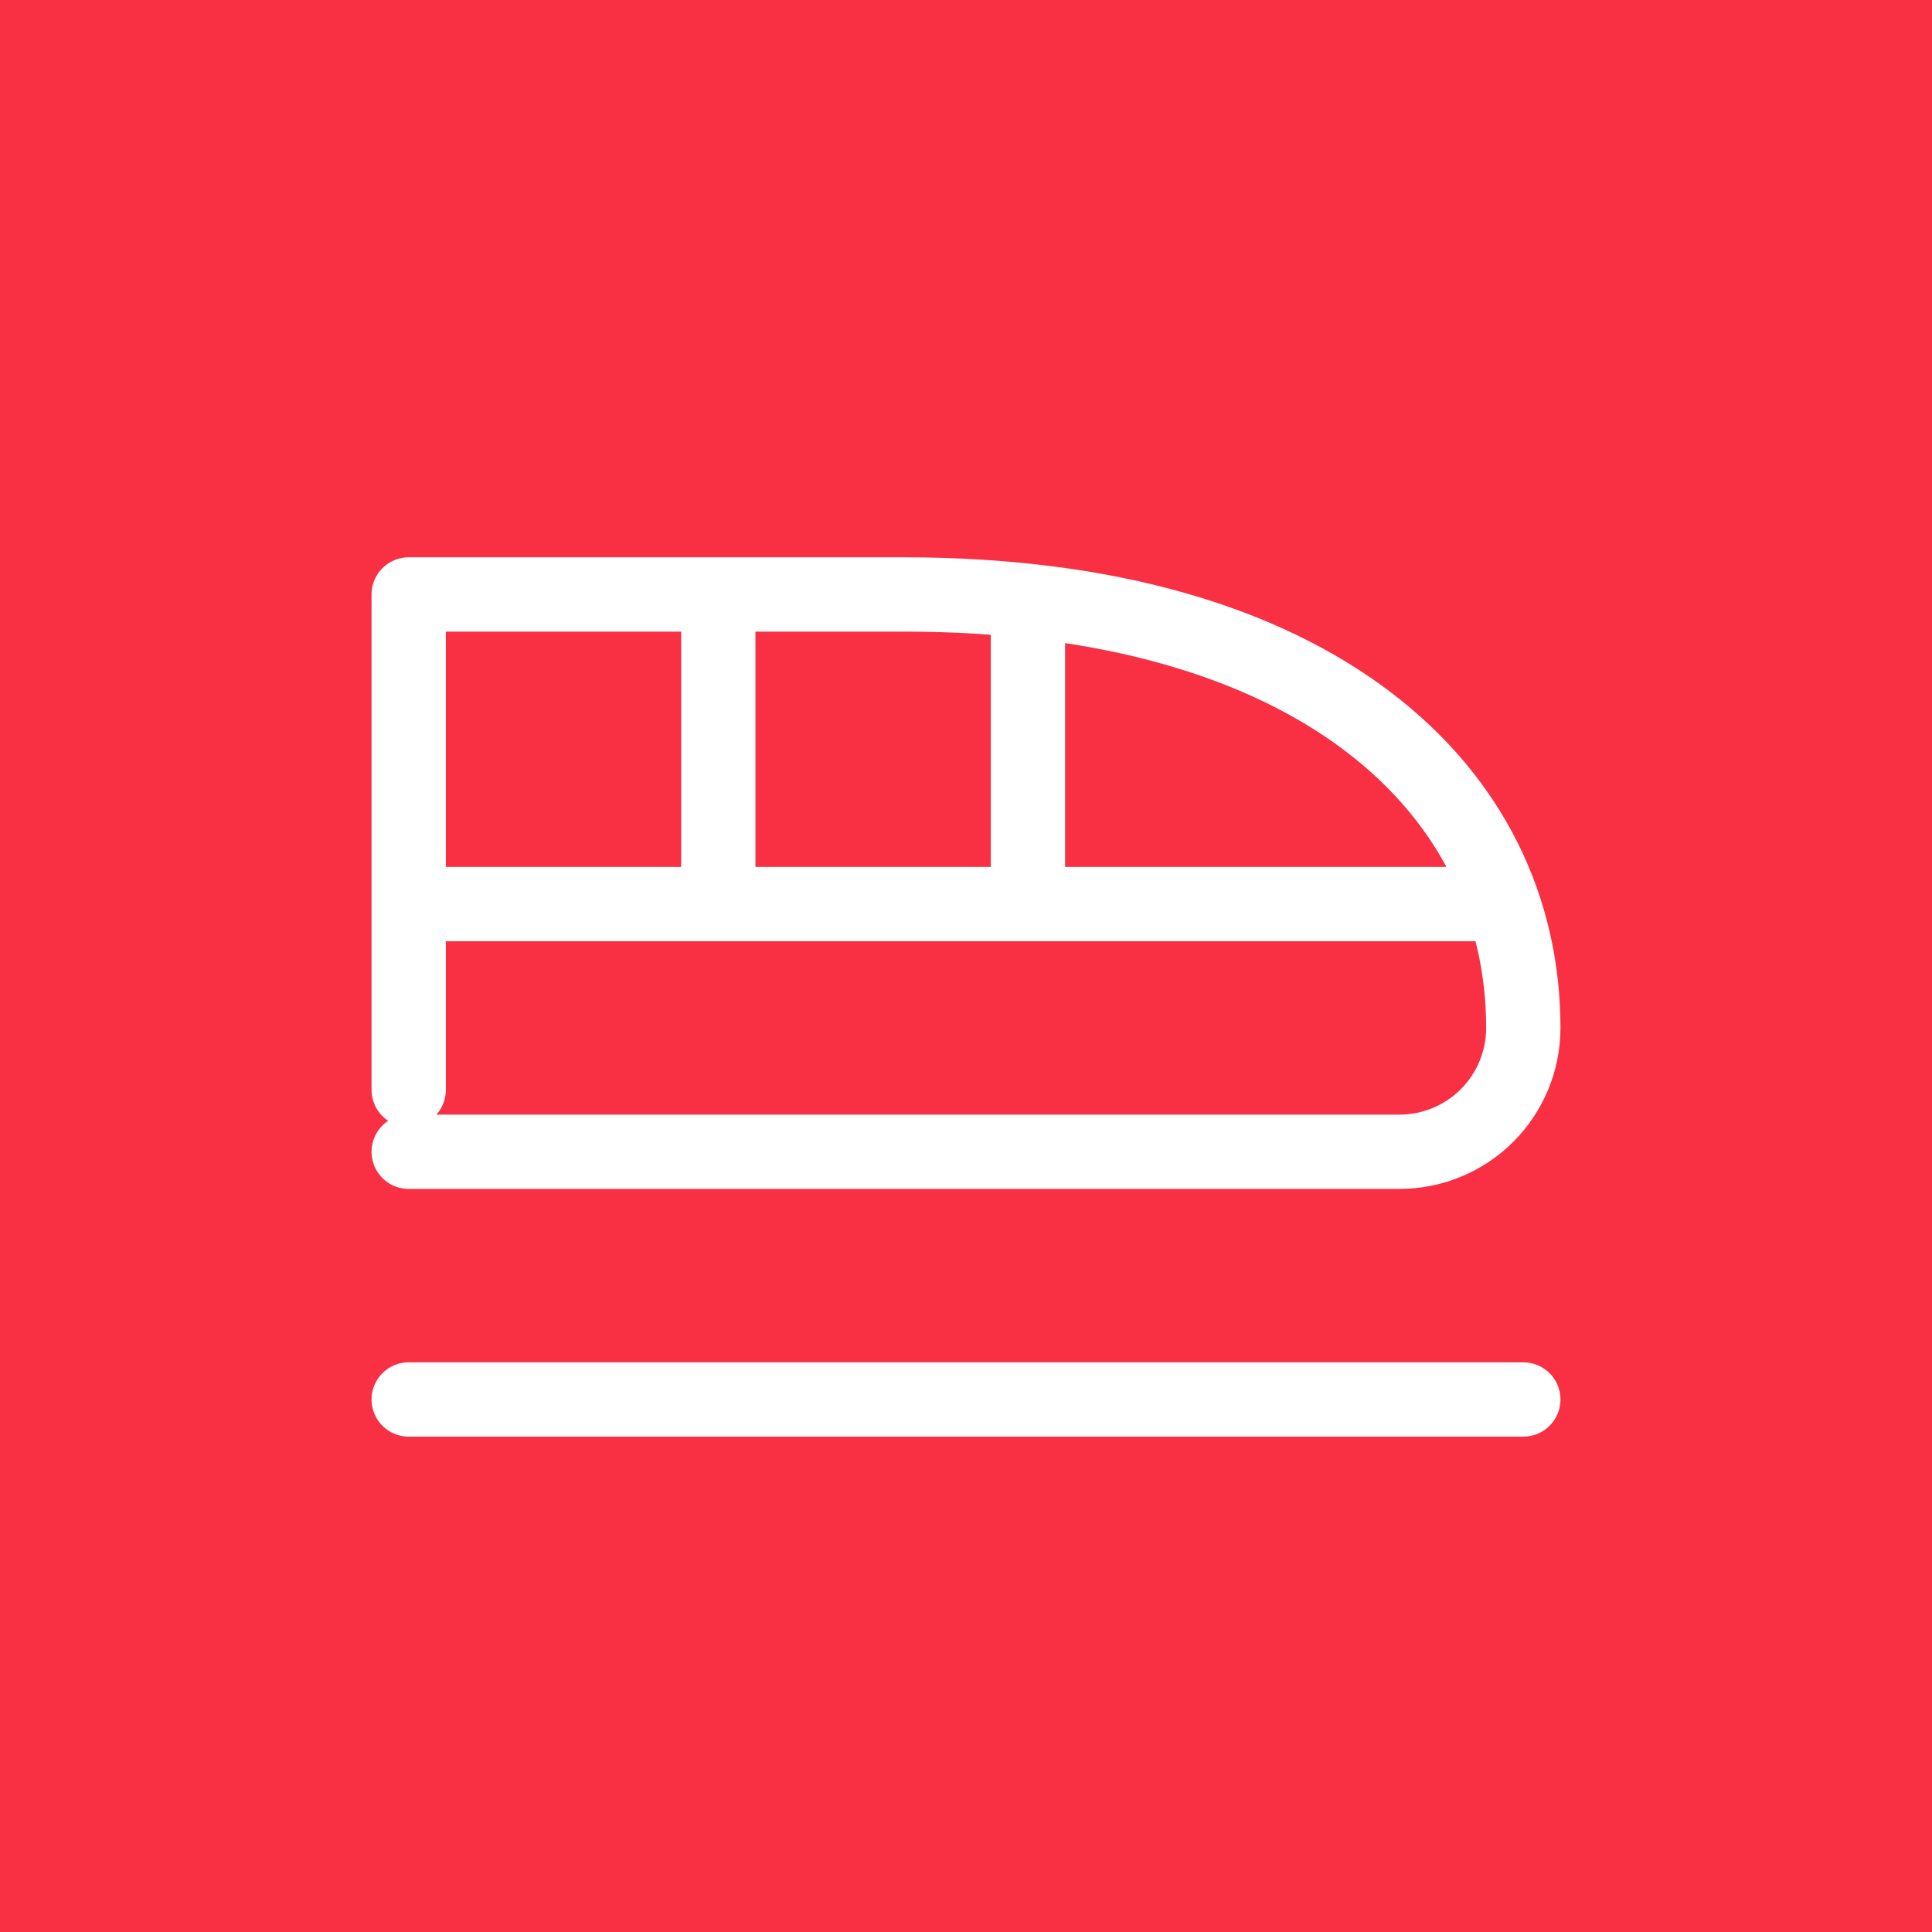 <svg width="52" height="52" viewBox="0 0 52 52" fill="none" xmlns="http://www.w3.org/2000/svg">
<rect width="52" height="52" fill="#F92F43"/>
<path d="M11 31H37.667C38.551 31 39.399 30.649 40.024 30.024C40.649 29.399 41 28.551 41 27.667C41 21.217 35.383 16 24.333 16H11V24.333H40.167M11 22.667V29.333M19.333 24.333V16M27.667 24.333V16.833M11 37.667H41" stroke="white" stroke-width="2" stroke-linecap="round" stroke-linejoin="round"/>
</svg>
